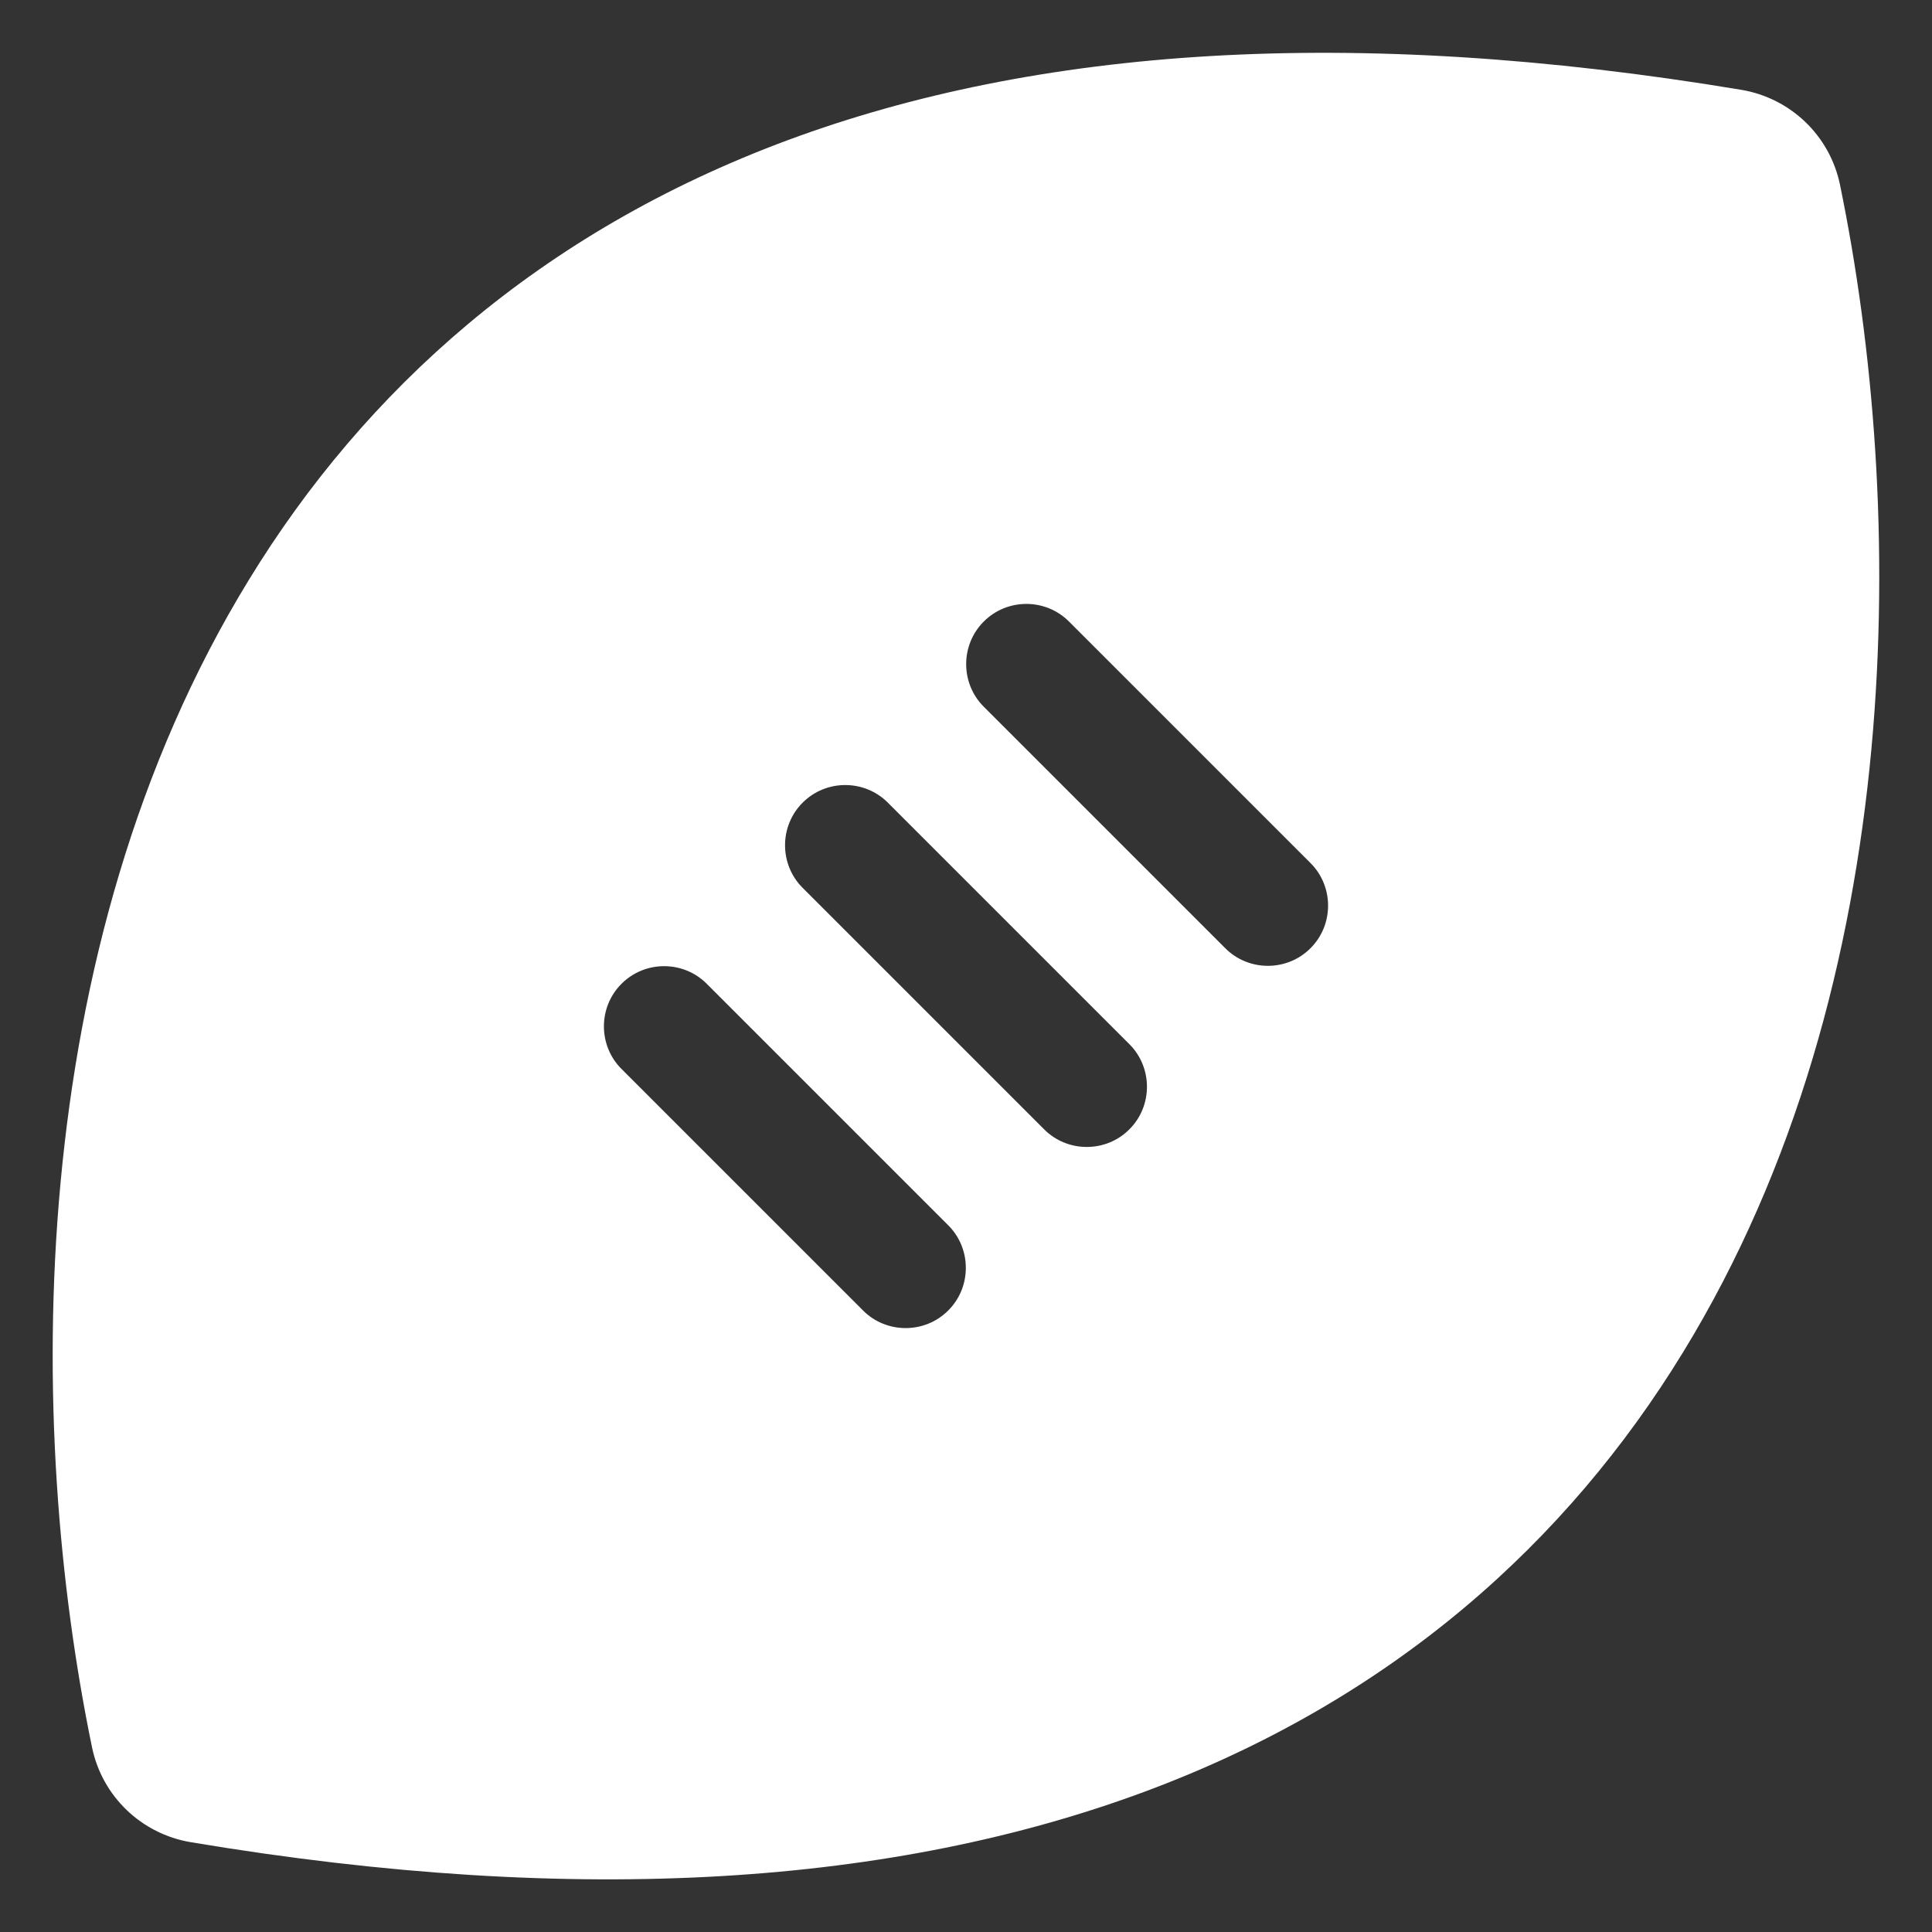 <?xml version="1.0" encoding="UTF-8"?> <svg xmlns="http://www.w3.org/2000/svg" width="20" height="20" viewBox="0 0 20 20" fill="none"><rect x="0" y="0" width="20" height="20" fill="#333333" stroke="none"/><g clip-path="url(#clip0_1838_5087)"><g clip-path="url(#clip1_1838_5087)"><path d="M19.047 1.91C18.941 1.402 18.535 1.016 18.027 0.93C13.969 0.254 10.723 0.5 8.16 1.449C5.578 2.406 3.773 4.047 2.578 6C0.226 9.836 0.269 14.777 0.953 18.09C1.059 18.598 1.465 18.984 1.973 19.07C6.031 19.75 9.277 19.5 11.84 18.551C14.422 17.594 16.227 15.953 17.422 14C19.773 10.164 19.73 5.223 19.047 1.91ZM9.816 13.566C9.574 13.809 9.176 13.809 8.934 13.566L6.434 11.066C6.191 10.824 6.191 10.426 6.434 10.184C6.676 9.941 7.074 9.941 7.316 10.184L9.816 12.684C10.059 12.926 10.059 13.324 9.816 13.566ZM11.691 11.691C11.449 11.934 11.051 11.934 10.809 11.691L8.309 9.191C8.066 8.949 8.066 8.551 8.309 8.309C8.551 8.066 8.949 8.066 9.191 8.309L11.691 10.809C11.934 11.051 11.934 11.449 11.691 11.691ZM13.566 9.816C13.324 10.059 12.926 10.059 12.684 9.816L10.184 7.316C9.941 7.074 9.941 6.676 10.184 6.434C10.426 6.191 10.824 6.191 11.066 6.434L13.566 8.934C13.809 9.176 13.809 9.574 13.566 9.816Z" fill="white"></path></g></g><defs><clipPath id="clip0_1838_5087"><rect width="20" height="20" fill="white"></rect></clipPath><clipPath id="clip1_1838_5087"><rect width="20" height="20" fill="white"></rect></clipPath></defs></svg> 